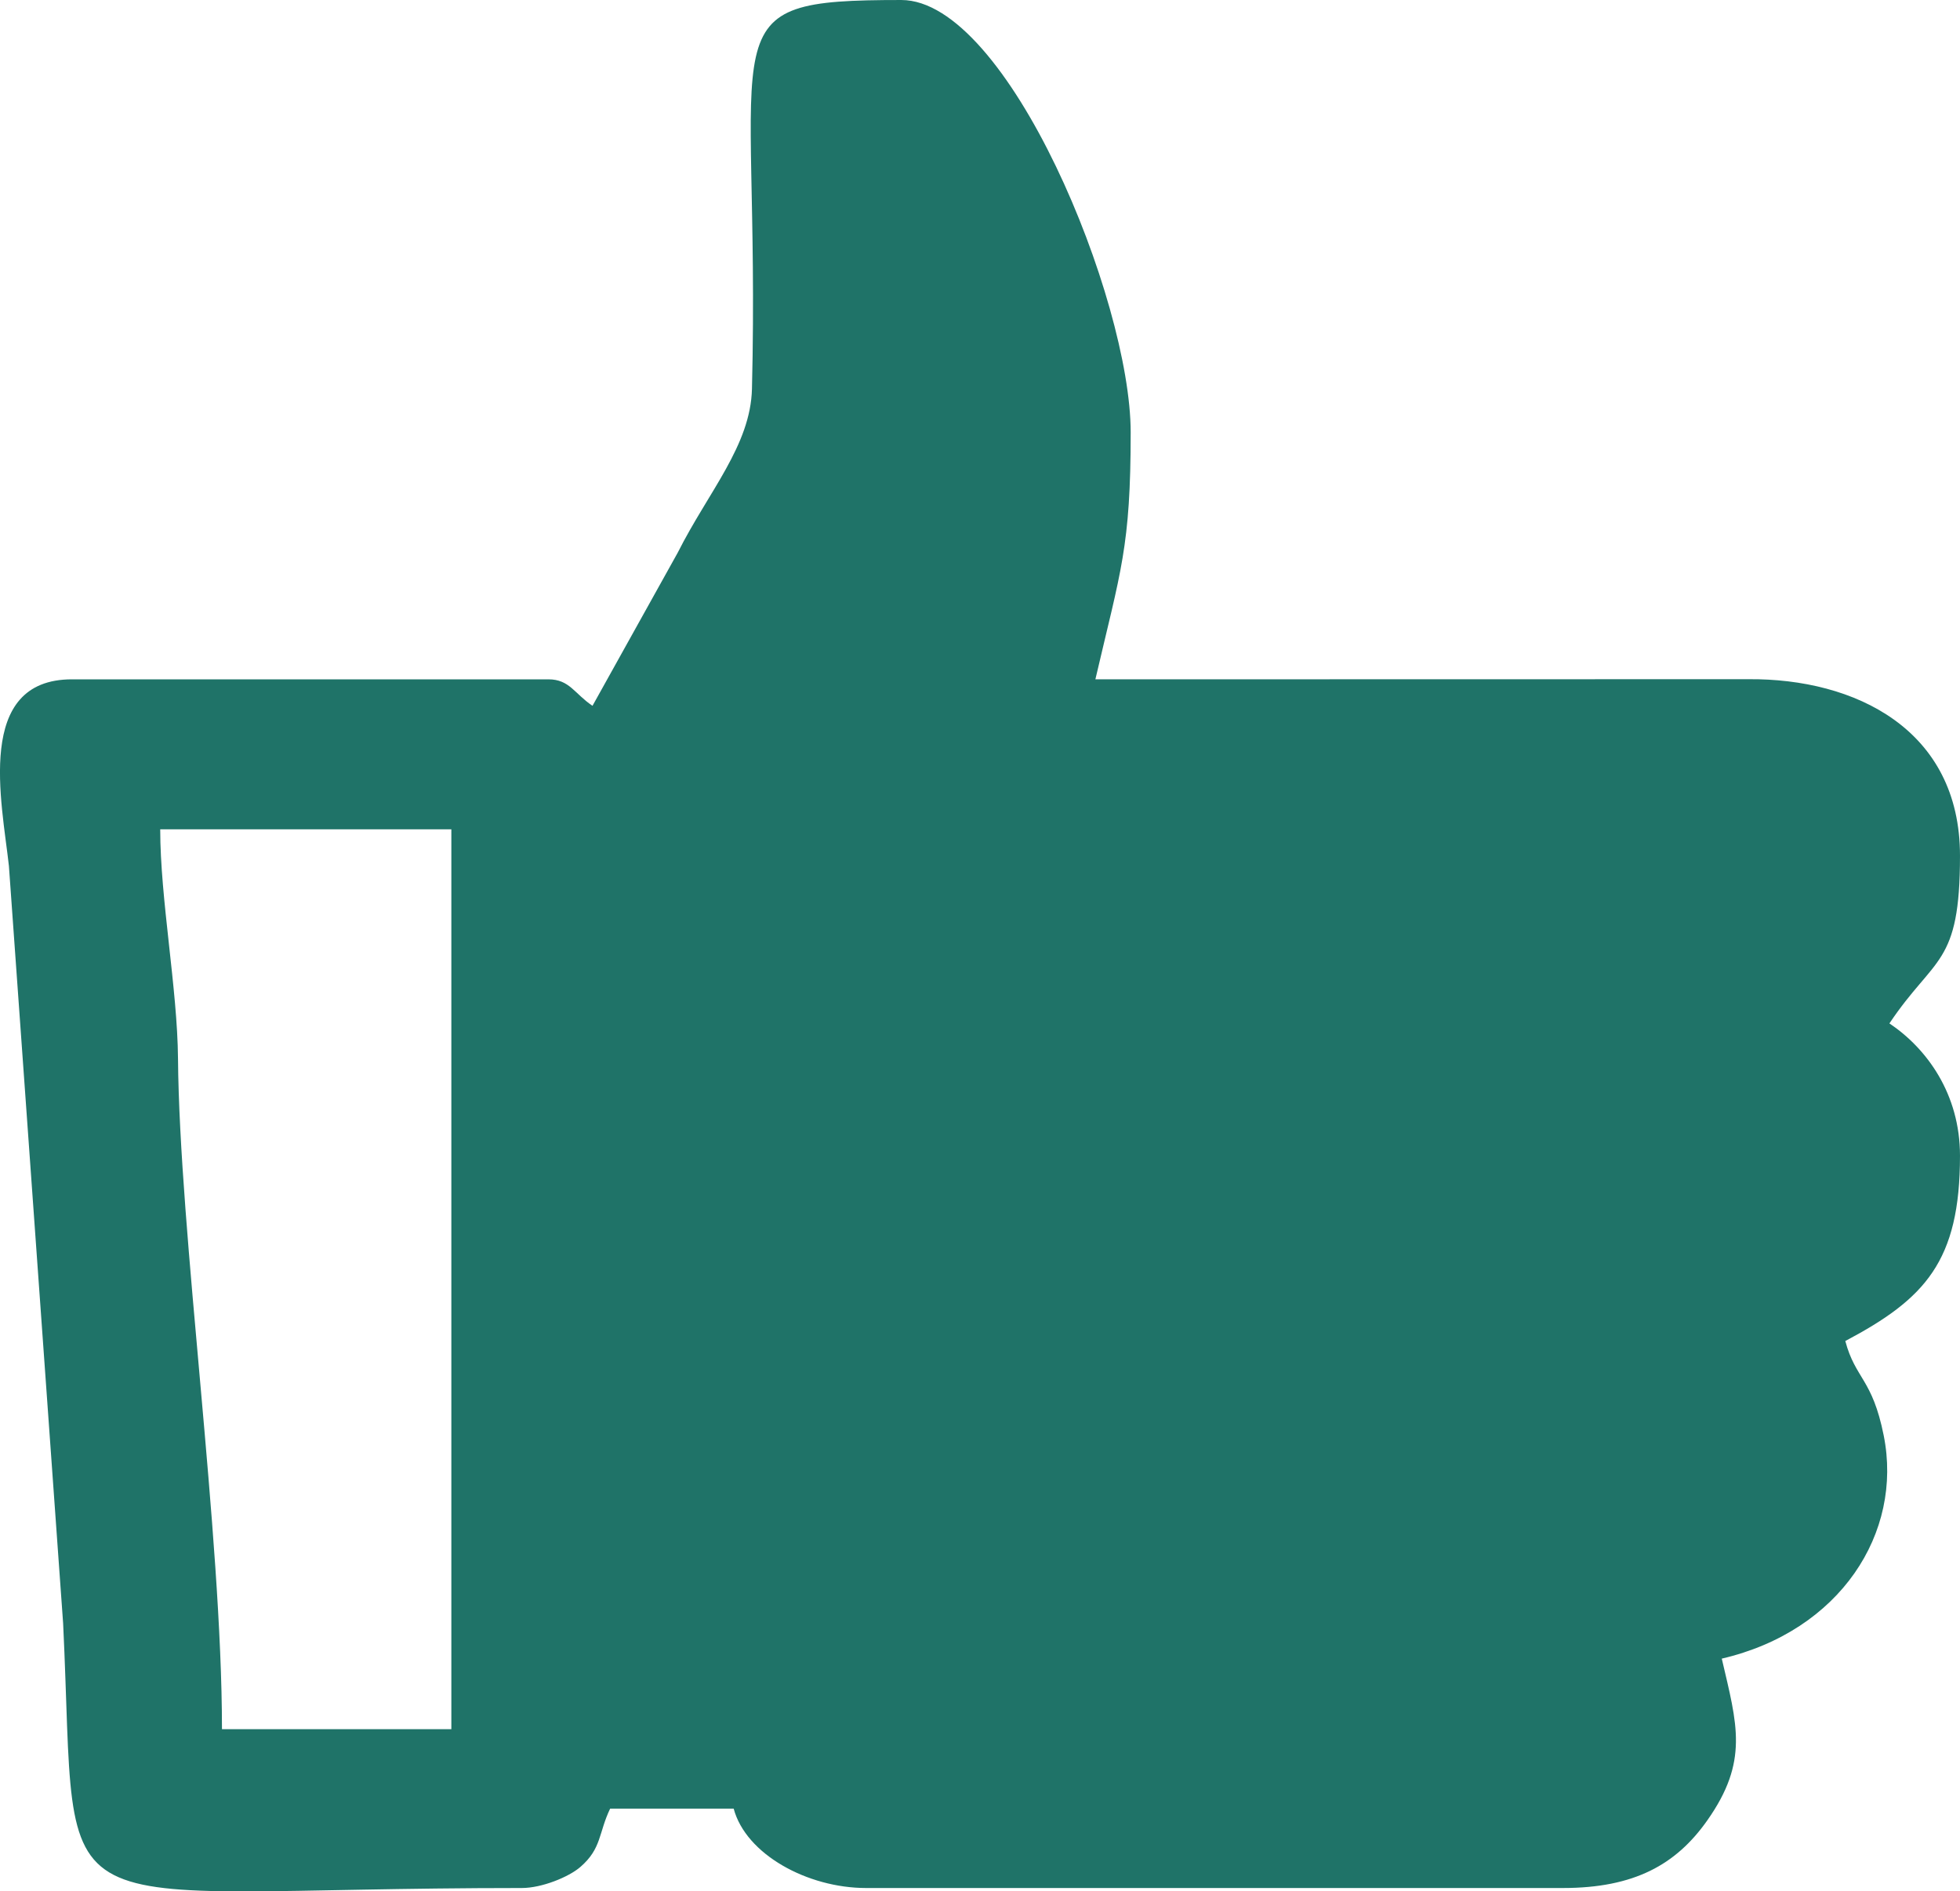 <?xml version="1.0" encoding="UTF-8"?> <!-- Creator: CorelDRAW 2020 (64-Bit) --> <svg xmlns="http://www.w3.org/2000/svg" xmlns:xlink="http://www.w3.org/1999/xlink" xmlns:xodm="http://www.corel.com/coreldraw/odm/2003" xml:space="preserve" width="78.363mm" height="75.62mm" style="shape-rendering:geometricPrecision; text-rendering:geometricPrecision; image-rendering:optimizeQuality; fill-rule:evenodd; clip-rule:evenodd" viewBox="0 0 1675.01 1616.38"> <defs> <style type="text/css"> <![CDATA[ .fil0 {fill:#1F7368} ]]> </style> </defs> <g id="Слой_x0020_1">  <path class="fil0" d="M136.91 708.73l248.81 0 0 769.05 -196.03 0c0,-166.3 -36.37,-424.91 -37.57,-573.14 -0.49,-59.63 -15.2,-136.51 -15.2,-195.91zm369.44 -105.55c-15.53,-10.4 -19.57,-22.62 -37.7,-22.62l-407.15 0c-83.41,0 -59.84,105.12 -53.89,159.44l46.34 647.32c13.12,271.81 -28.34,226.18 392.08,226.18 16.95,0 39.97,-9.35 49.91,-17.95 18.36,-15.88 15.47,-29.04 25.49,-49.91l105.56 0c10.46,39.18 63.2,67.86 113.1,67.86l595.63 0c60.9,0 96.69,-20 123.26,-57.69 35.7,-50.62 25.61,-81.85 12.45,-138.34 101.16,-23.57 155.01,-107.39 138.4,-190.64 -9.73,-48.76 -24.15,-48.23 -32.84,-80.79 68.19,-36.08 98.02,-68.14 98.02,-158.33 0,-52.9 -28.43,-91.74 -60.32,-113.1 38.78,-57.92 60.32,-49.13 60.32,-143.26 0,-108.04 -89.76,-151.65 -180.84,-150.9l-558.05 0.11c21.72,-93.22 30.16,-112.85 30.16,-211.11 0,-113.39 -104.93,-369.44 -196.03,-369.44 -169.01,0 -119.94,19.24 -127.62,332.3 -1.19,48.42 -37.12,87.73 -63.49,140.09l-72.79 130.79z"></path> </g> </svg> 